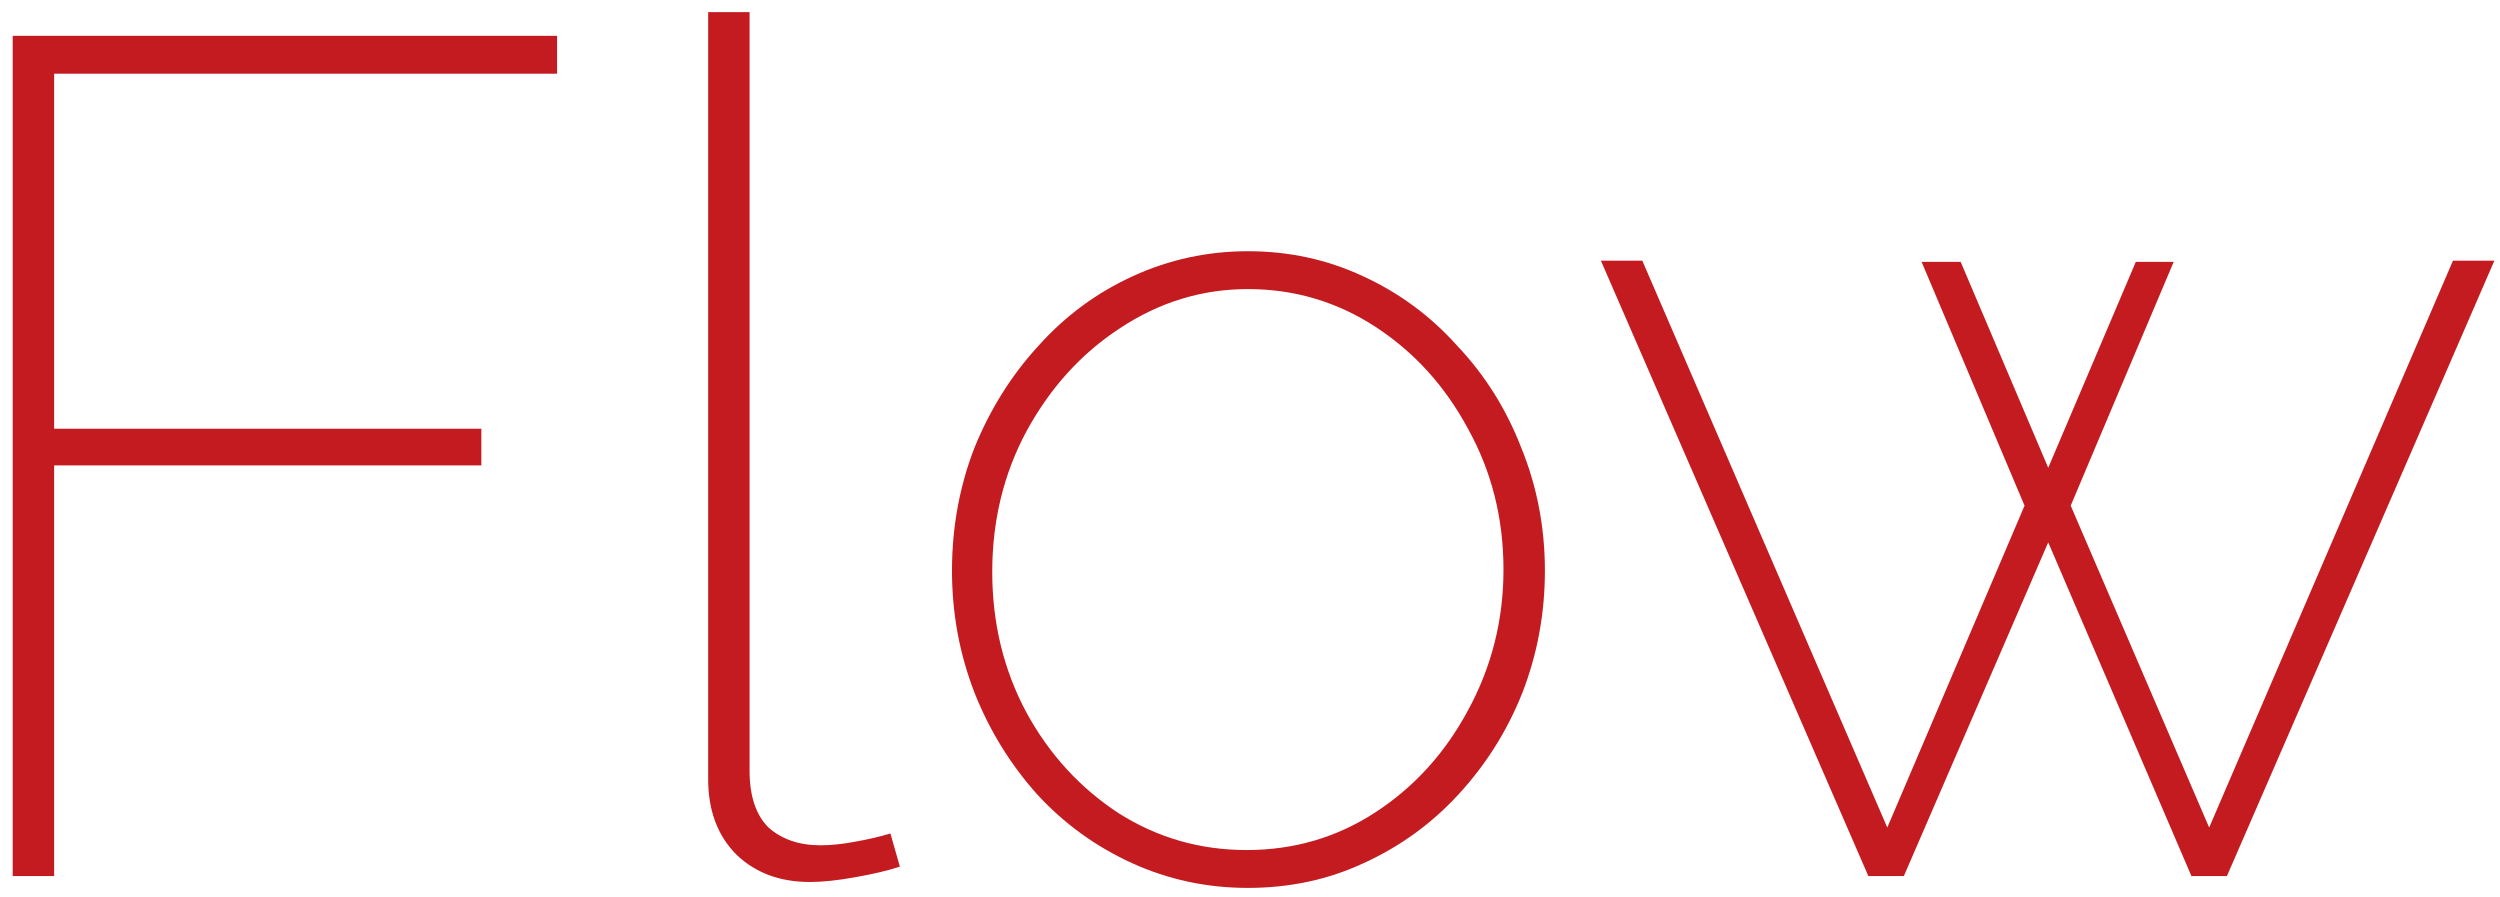 <svg width="117" height="42" viewBox="0 0 117 42" fill="none" xmlns="http://www.w3.org/2000/svg">
<path d="M114.799 12.2H116.737L104.22 41H102.559L95.857 25.382L89.1 41H87.439L74.922 12.2H76.86L88.325 38.729L94.749 23.665L89.931 12.256H91.759L95.857 21.892L99.956 12.256H101.728L96.909 23.665L103.389 38.729L114.799 12.2Z" fill="#C31B1F"/>
<path d="M58.4 41.554C56.48 41.554 54.67 41.166 52.972 40.391C51.273 39.615 49.797 38.544 48.541 37.178C47.286 35.775 46.307 34.188 45.606 32.415C44.904 30.606 44.553 28.704 44.553 26.711C44.553 24.68 44.904 22.76 45.606 20.951C46.344 19.141 47.341 17.554 48.596 16.188C49.852 14.784 51.329 13.695 53.027 12.92C54.726 12.145 56.517 11.757 58.4 11.757C60.32 11.757 62.11 12.145 63.772 12.92C65.47 13.695 66.947 14.784 68.203 16.188C69.495 17.554 70.492 19.141 71.194 20.951C71.932 22.76 72.301 24.68 72.301 26.711C72.301 28.704 71.95 30.606 71.249 32.415C70.547 34.188 69.55 35.775 68.258 37.178C67.003 38.544 65.526 39.615 63.827 40.391C62.166 41.166 60.356 41.554 58.4 41.554ZM46.437 26.766C46.437 29.166 46.972 31.363 48.043 33.357C49.114 35.314 50.553 36.883 52.363 38.065C54.172 39.209 56.166 39.782 58.344 39.782C60.56 39.782 62.572 39.191 64.381 38.009C66.19 36.828 67.63 35.24 68.701 33.246C69.809 31.215 70.363 29.018 70.363 26.655C70.363 24.255 69.809 22.058 68.701 20.064C67.63 18.071 66.19 16.483 64.381 15.301C62.572 14.12 60.578 13.529 58.4 13.529C56.258 13.529 54.264 14.138 52.418 15.357C50.609 16.538 49.15 18.145 48.043 20.175C46.972 22.169 46.437 24.366 46.437 26.766Z" fill="#C31B1F"/>
<path d="M33.142 0.569H35.08V36.071C35.08 37.252 35.375 38.139 35.966 38.729C36.594 39.283 37.406 39.56 38.403 39.56C38.883 39.56 39.419 39.505 40.009 39.394C40.637 39.283 41.191 39.154 41.671 39.006L42.114 40.557C41.56 40.742 40.858 40.908 40.009 41.056C39.197 41.203 38.495 41.277 37.905 41.277C36.502 41.277 35.357 40.852 34.471 40.003C33.585 39.117 33.142 37.935 33.142 36.459V0.569Z" fill="#C31B1F"/>
<path d="M0.594 41V1.677H26.071V3.449H2.533V20.064H22.527V21.781H2.533V41H0.594Z" fill="#C31B1F"/>
</svg>

